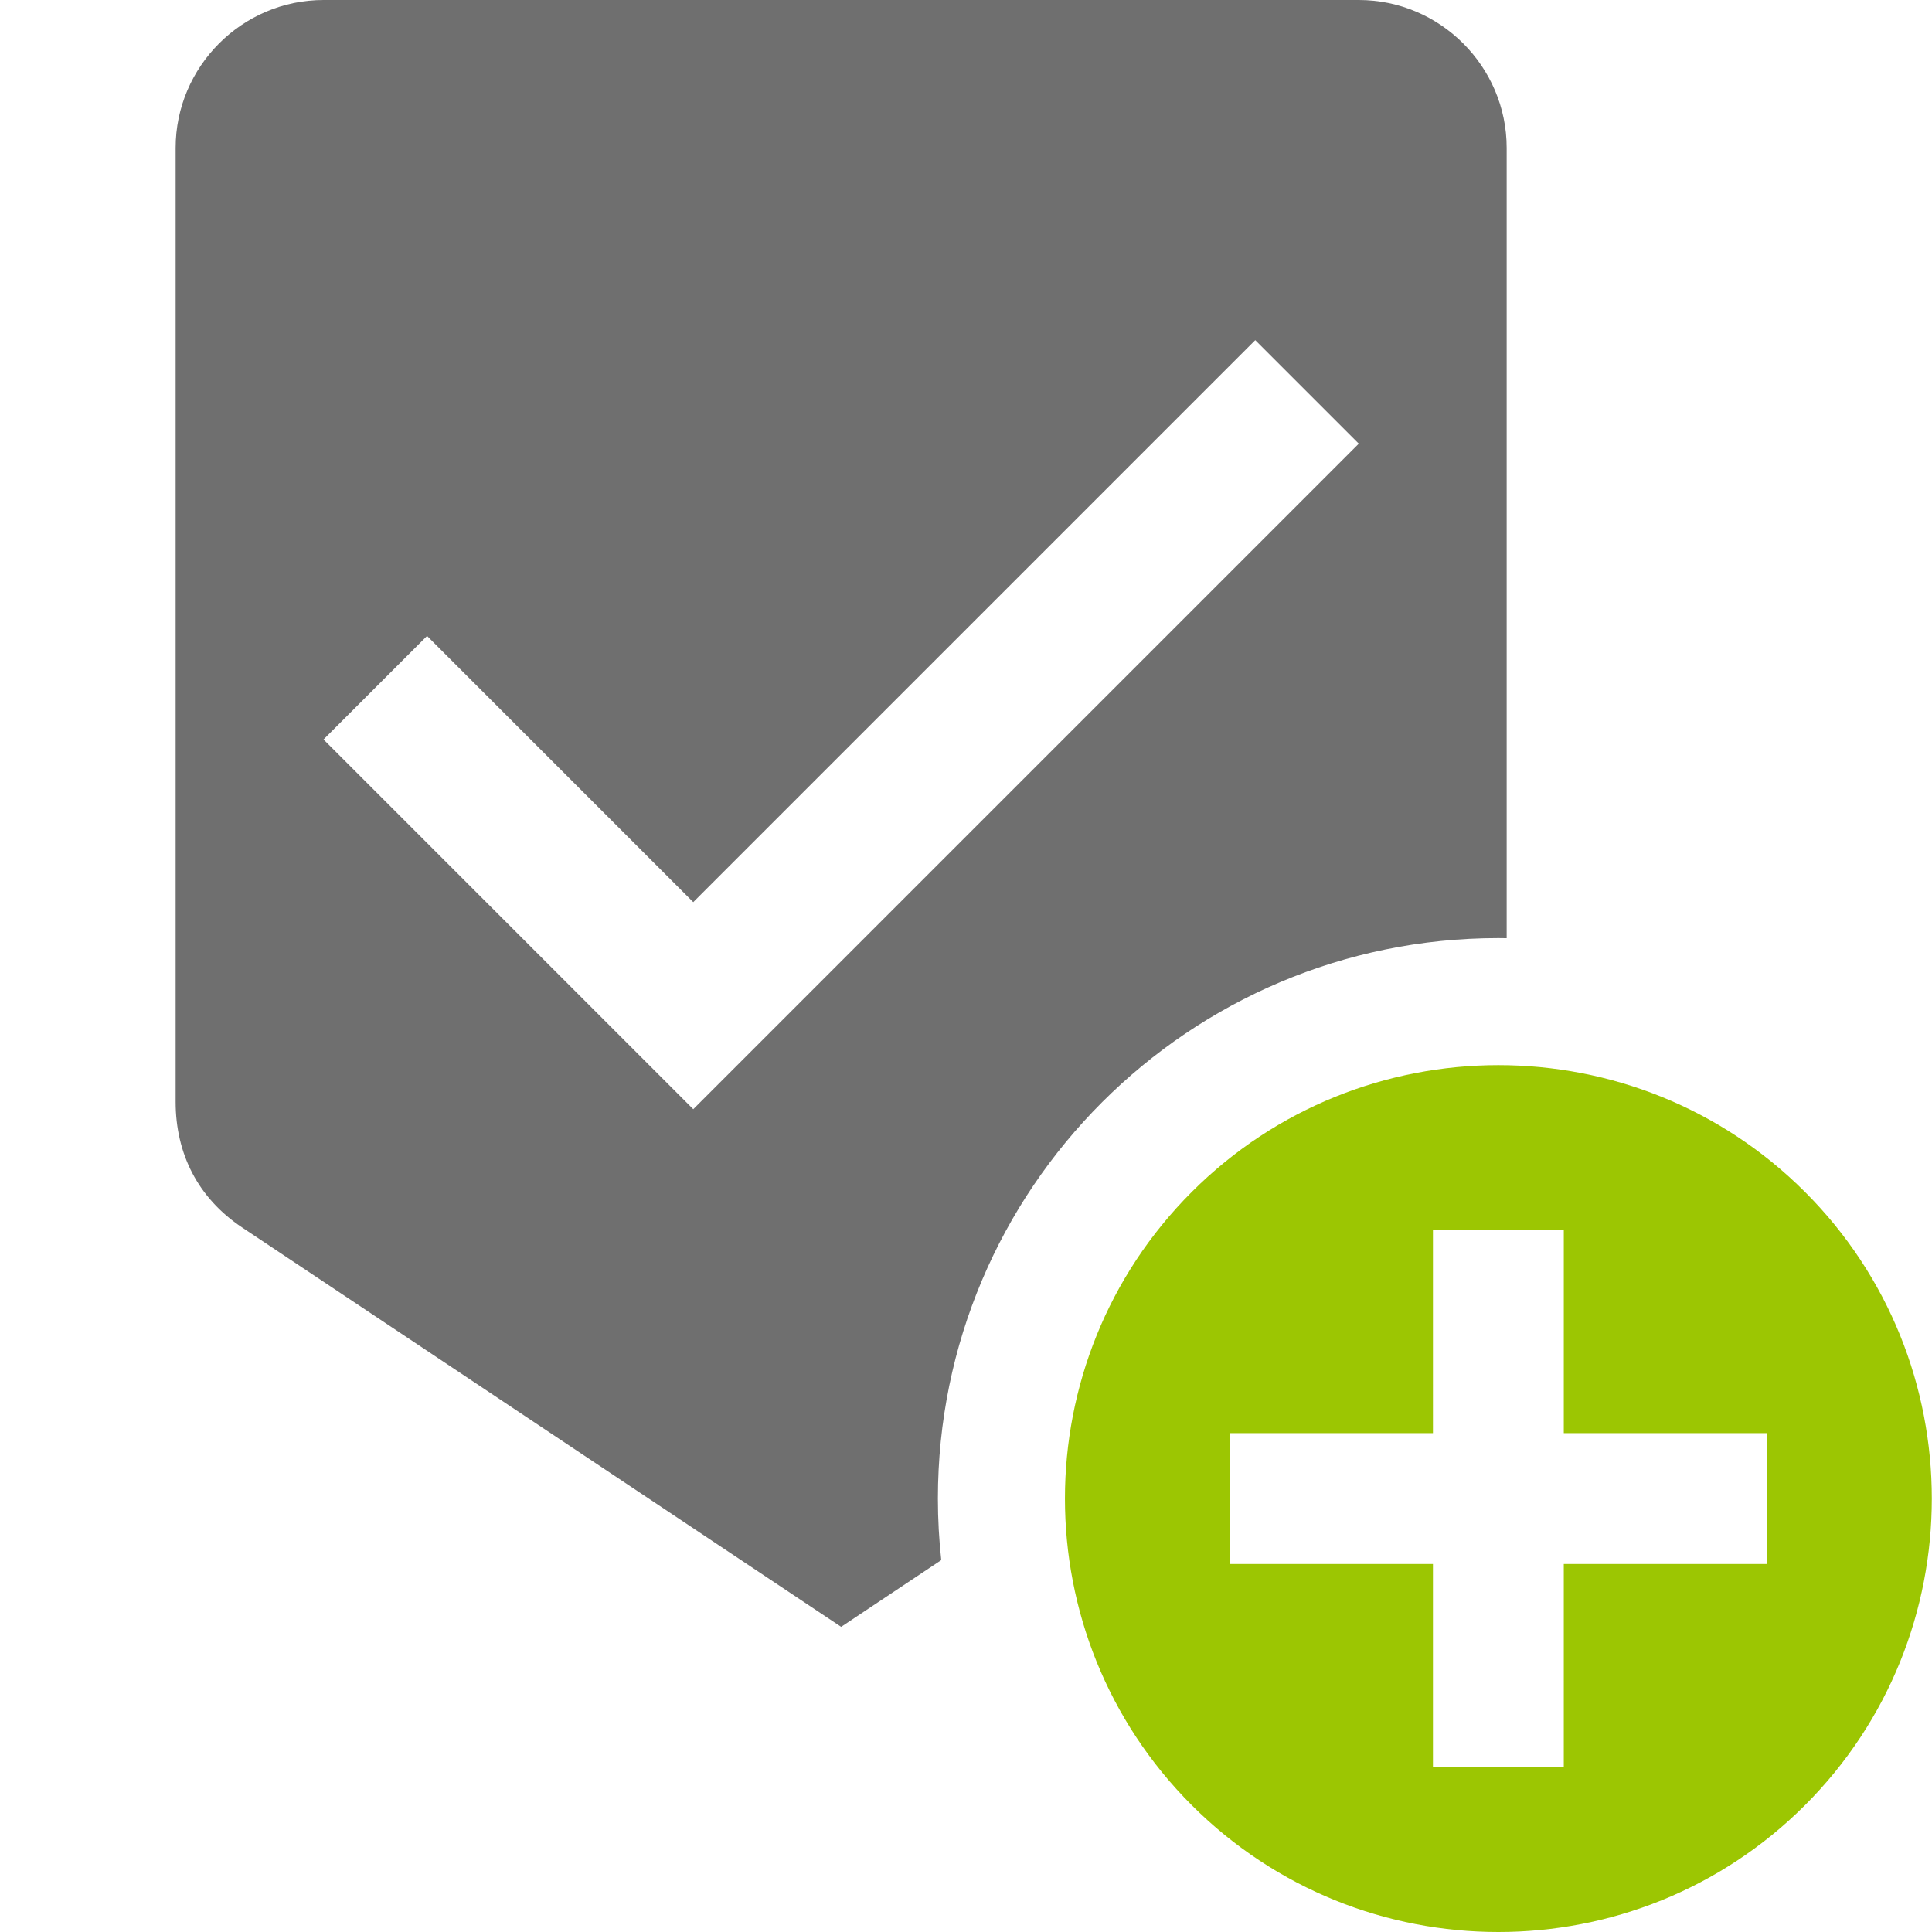 <?xml version="1.0" encoding="utf-8"?>
<!-- Generator: Adobe Illustrator 16.0.0, SVG Export Plug-In . SVG Version: 6.00 Build 0)  -->
<!DOCTYPE svg PUBLIC "-//W3C//DTD SVG 1.1//EN" "http://www.w3.org/Graphics/SVG/1.1/DTD/svg11.dtd">
<svg version="1.1" id="Capa_1" xmlns="http://www.w3.org/2000/svg" xmlns:xlink="http://www.w3.org/1999/xlink" x="0px" y="0px"
	 width="512px" height="512px" viewBox="0 0 512 512" enable-background="new 0 0 512 512" xml:space="preserve">
<path fill="#6F6F6F" d="M248.552,397.137c0-82.033,66.501-148.534,148.534-148.534c0.735,0,1.467,0.017,2.199,0.028V39.194
	C399.285,17.637,381.648,0,360.093,0H85.739C64.183,0,46.545,17.637,46.545,39.194V291.99c0,13.719,5.879,25.476,17.637,33.315
	l158.733,105.821l26.53-17.687C248.861,408.085,248.552,402.647,248.552,397.137z M183.722,293.95l-97.983-97.983l27.436-27.435
	l70.548,70.548L332.657,90.145l27.436,27.435L183.722,293.95z"/>
<path fill="#9CC602" d="M315.828,315.88c-44.807,44.807-44.807,117.711-0.002,162.516s117.711,44.807,162.518,0
	s44.806-117.711,0-162.518C433.537,271.072,360.634,271.073,315.828,315.88z M468.299,379.801v34.675l-53.879-0.001l0.001,53.879
	h-34.675v-53.878h-53.877l-0.001-34.675l53.88,0.001l-0.002-53.879h34.676l-0.002,53.879L468.299,379.801z"/>
</svg>
